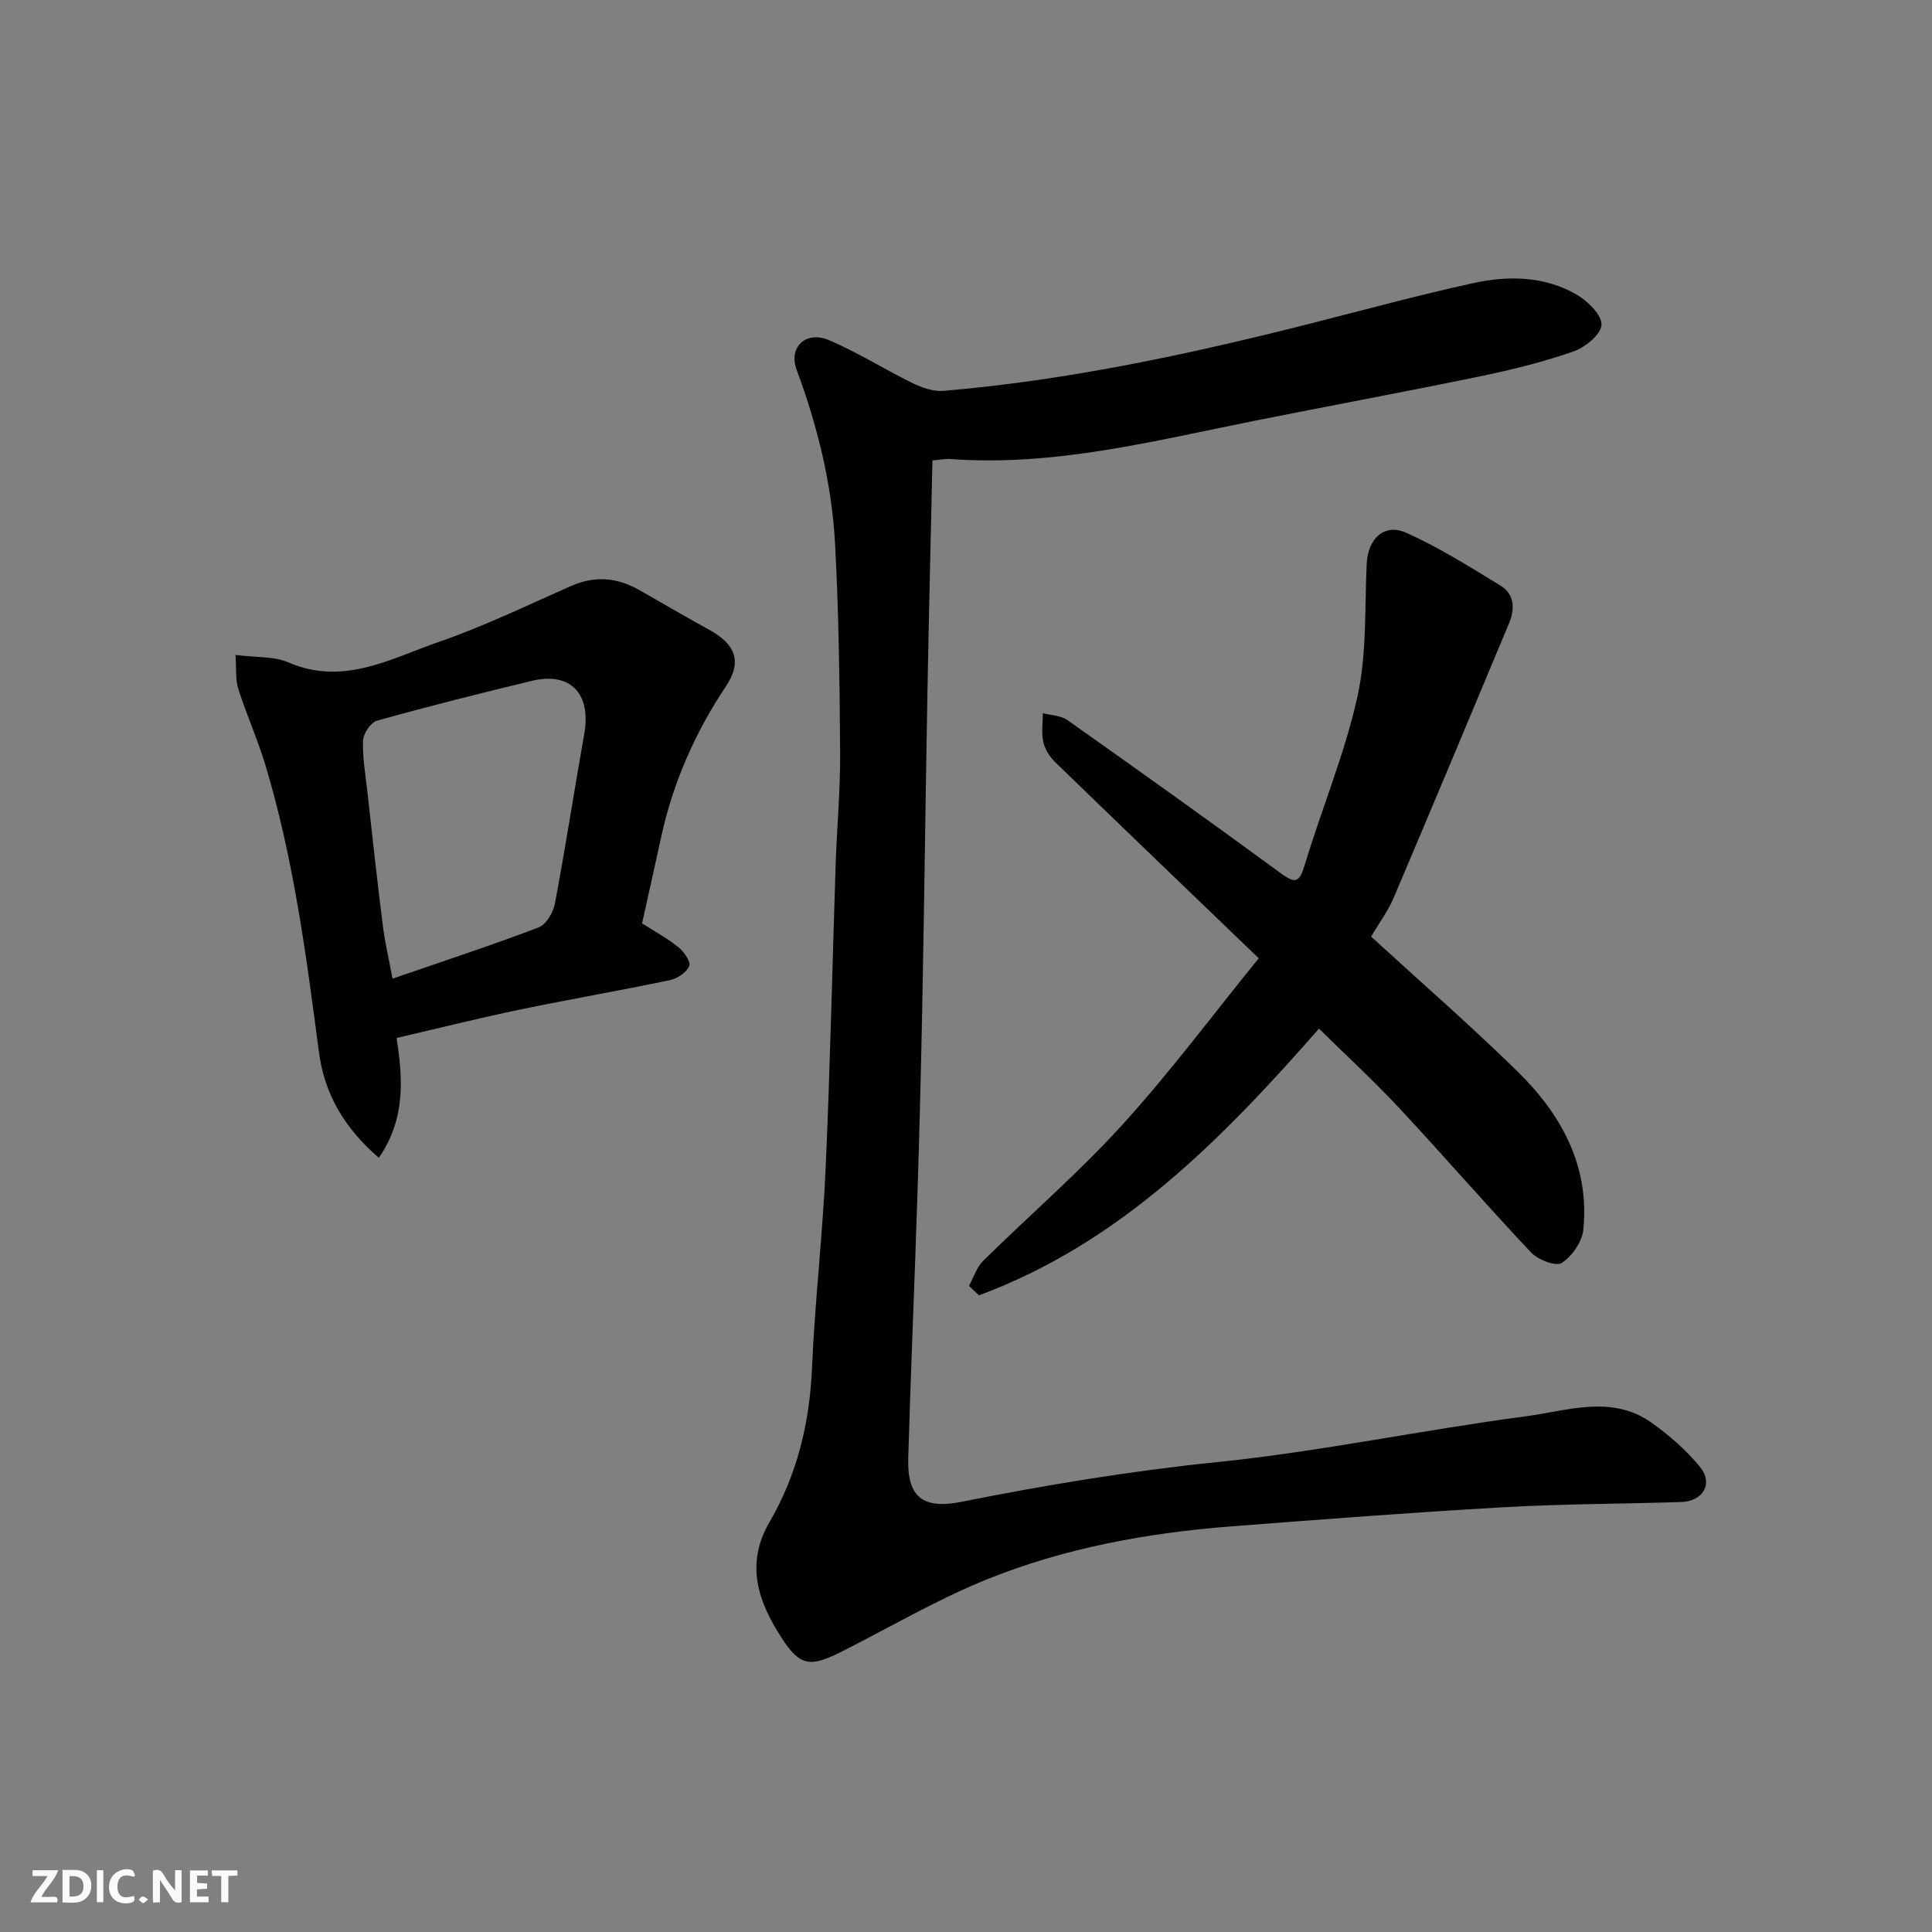 <svg enable-background="new 0 0 400 400" viewBox="0 0 400 400" xmlns="http://www.w3.org/2000/svg"><rect x="0" y="0" width="400" height="400" fill="#808080" stroke="none"/><g fill="#fafafb"><path d="m37.59 393.81c-.92.31-1.52.05-2-.78-.7-1.2-1.52-2.34-2.47-3.78v4.59c-.55.03-.95.05-1.41.07-.03-.37-.06-.64-.06-.91 0-1.91 0-3.81 0-5.7 1.13-.41 1.77-.03 2.29.91.62 1.11 1.38 2.14 2.31 3.19v-4.2h1.35v6.61z"/><path d="m12.94 393.88v-6.75c1.9.19 3.93-.54 5.37 1.29.8 1.01.78 2.88.03 3.97-1.37 1.97-3.4 1.51-5.4 1.49m1.45-1.22c2.04.12 2.92-.58 2.89-2.21-.03-1.51-.98-2.19-2.89-2z"/><path d="m11.81 393.87h-5.49c.68-2.18 2.47-3.48 3.51-5.45h-3.08v-1.21h5.29c-.71 2.13-2.44 3.48-3.47 5.51.86 0 1.63.04 2.39-.01.79-.05 1.14.21.85 1.16"/><path d="m39.33 393.86v-6.61h3.7v1.07h-2.22v1.52c.68.04 1.34.09 2.07.13v1.07c-.72.05-1.38.09-2.1.14v1.48h2.4v1.19h-3.85z"/><path d="m27.71 388.56c-1.15-.3-2.46-.61-3.1.64-.37.73-.41 1.93-.06 2.67.63 1.35 1.99.93 3.17.68.35.94-.01 1.32-.93 1.46-1.62.25-3.05-.27-3.76-1.48-.73-1.24-.6-3.03.31-4.17.88-1.11 2.71-1.7 4-1.16.32.13.44.74.65 1.12-.1.08-.19.16-.28.24"/><path d="m49.15 387.24v1.07c-.59.02-1.17.05-1.87.08v5.44h-1.48v-5.44h-1.85c-.05-.4-.08-.73-.13-1.15z"/><path d="m20.06 387.21h1.33v6.62h-1.33z"/><path d="m30.68 393.25c-.49.38-.8.79-1.05.76-.32-.05-.6-.45-.9-.7.26-.24.51-.64.8-.67.29-.04.62.3 1.15.61"/></g><path d="m193.05 95.33c-.35 16.31-.75 32.34-1.04 48.37-.38 20.93-.63 41.86-1.03 62.79-.25 13.27-.58 26.53-1 39.8-.59 18.54-1.4 37.06-1.94 55.6-.24 8.14 3.07 10.64 11.1 9.03 17.48-3.49 35-6.38 52.79-8.2 21.42-2.19 42.6-6.67 63.97-9.49 8.62-1.14 17.8-4.55 26.06 1.34 3.66 2.61 7.16 5.66 9.99 9.12 2.84 3.48.66 7.15-3.92 7.29-12.26.38-24.55.39-36.79 1.08-18.75 1.07-37.48 2.5-56.2 3.95-17.49 1.35-34.71 4.48-50.98 11.09-10.23 4.16-19.84 9.82-29.73 14.81-6.5 3.28-8.63 3.16-12.46-2.73-4.82-7.41-7.68-15.23-2.54-24.07 5.68-9.76 8.29-20.42 8.78-31.78.59-13.82 2.21-27.59 2.83-41.41.94-21.02 1.38-42.06 2.08-63.1.25-7.6.97-15.2.92-22.8-.1-14.43-.27-28.88-1.04-43.29-.66-12.41-3.6-24.43-7.96-36.14-1.75-4.69 1.89-8.17 6.62-6.19 5.97 2.5 11.5 6.05 17.34 8.9 1.95.95 4.31 1.8 6.4 1.63 25.77-2.19 50.97-7.59 75.99-13.94 11.19-2.84 22.34-5.88 33.61-8.35 7.32-1.61 14.84-1.53 21.55 2.37 2.29 1.33 5.25 4.26 5.12 6.27-.13 2.02-3.44 4.67-5.89 5.52-6.28 2.18-12.79 3.78-19.31 5.13-15.48 3.2-31.03 6.07-46.54 9.17-20.91 4.18-41.66 9.56-63.29 7.92-.66-.05-1.31.11-3.49.31z" fill="#010100"/><path d="m283.87 193.91c10.4 9.53 20.61 18.42 30.26 27.87 9.09 8.89 15.02 19.57 13.68 32.83-.25 2.5-2.34 5.49-4.48 6.88-1.2.77-4.9-.66-6.33-2.17-9.28-9.84-18.13-20.08-27.36-29.97-5.3-5.68-11.04-10.95-16.56-16.38-20.19 23.03-41.28 44.44-70.39 55.21-.69-.65-1.39-1.29-2.08-1.94.96-1.75 1.58-3.84 2.94-5.19 9.57-9.44 19.81-18.26 28.83-28.19 9.98-10.99 18.88-22.95 28.23-34.46-14.54-13.98-28.41-27.28-42.19-40.65-1.12-1.09-2.09-2.66-2.42-4.16-.41-1.89-.09-3.95-.09-5.93 1.71.45 3.74.47 5.09 1.43 14.8 10.46 29.55 20.98 44.16 31.7 3.08 2.26 3.88 1.9 4.97-1.71 3.51-11.65 8.28-22.98 10.9-34.8 1.98-8.9 1.5-18.36 1.93-27.57.24-5.12 3.6-8.45 8.15-6.42 6.79 3.02 13.15 7.05 19.52 10.93 2.99 1.82 3.04 4.88 1.77 7.91-7.92 18.92-15.82 37.85-23.85 56.73-1.2 2.8-3.07 5.33-4.68 8.05z" fill="#010100"/><path d="m132.93 191.17c2.68 1.71 5.27 3.11 7.52 4.93 1.15.93 2.61 3.02 2.25 3.9-.55 1.32-2.44 2.6-3.97 2.92-10.36 2.17-20.8 3.97-31.17 6.12-8.28 1.72-16.5 3.78-25.46 5.86 1.25 7.97 2.01 16.63-3.67 24.81-7.19-6.22-11.26-13.27-12.39-21.84-2.64-20.07-5.26-40.15-11.13-59.6-1.6-5.29-3.9-10.36-5.57-15.63-.62-1.97-.38-4.21-.58-7.04 4.24.54 7.95.24 10.97 1.55 11.36 4.91 21.18-.81 31.15-4.26 9.34-3.23 18.3-7.57 27.35-11.57 4.92-2.17 9.55-1.76 14.11.83 4.83 2.74 9.61 5.57 14.48 8.23 5.39 2.94 6.91 6.55 3.5 11.67-6.41 9.62-10.96 19.92-13.42 31.18-1.3 5.99-2.65 12-3.97 17.94zm-51.66 11.45c10.67-3.68 20.53-6.91 30.23-10.6 1.56-.59 3.03-3.07 3.38-4.9 2.2-11.68 4-23.44 6.08-35.15 1.48-8.35-2.83-12.93-10.83-11.01-10.74 2.58-21.45 5.28-32.08 8.25-1.29.36-2.82 2.64-2.88 4.09-.15 3.4.47 6.85.85 10.27 1.04 9.27 2.04 18.55 3.21 27.81.43 3.58 1.27 7.11 2.04 11.24z" fill="#010100"/></svg>